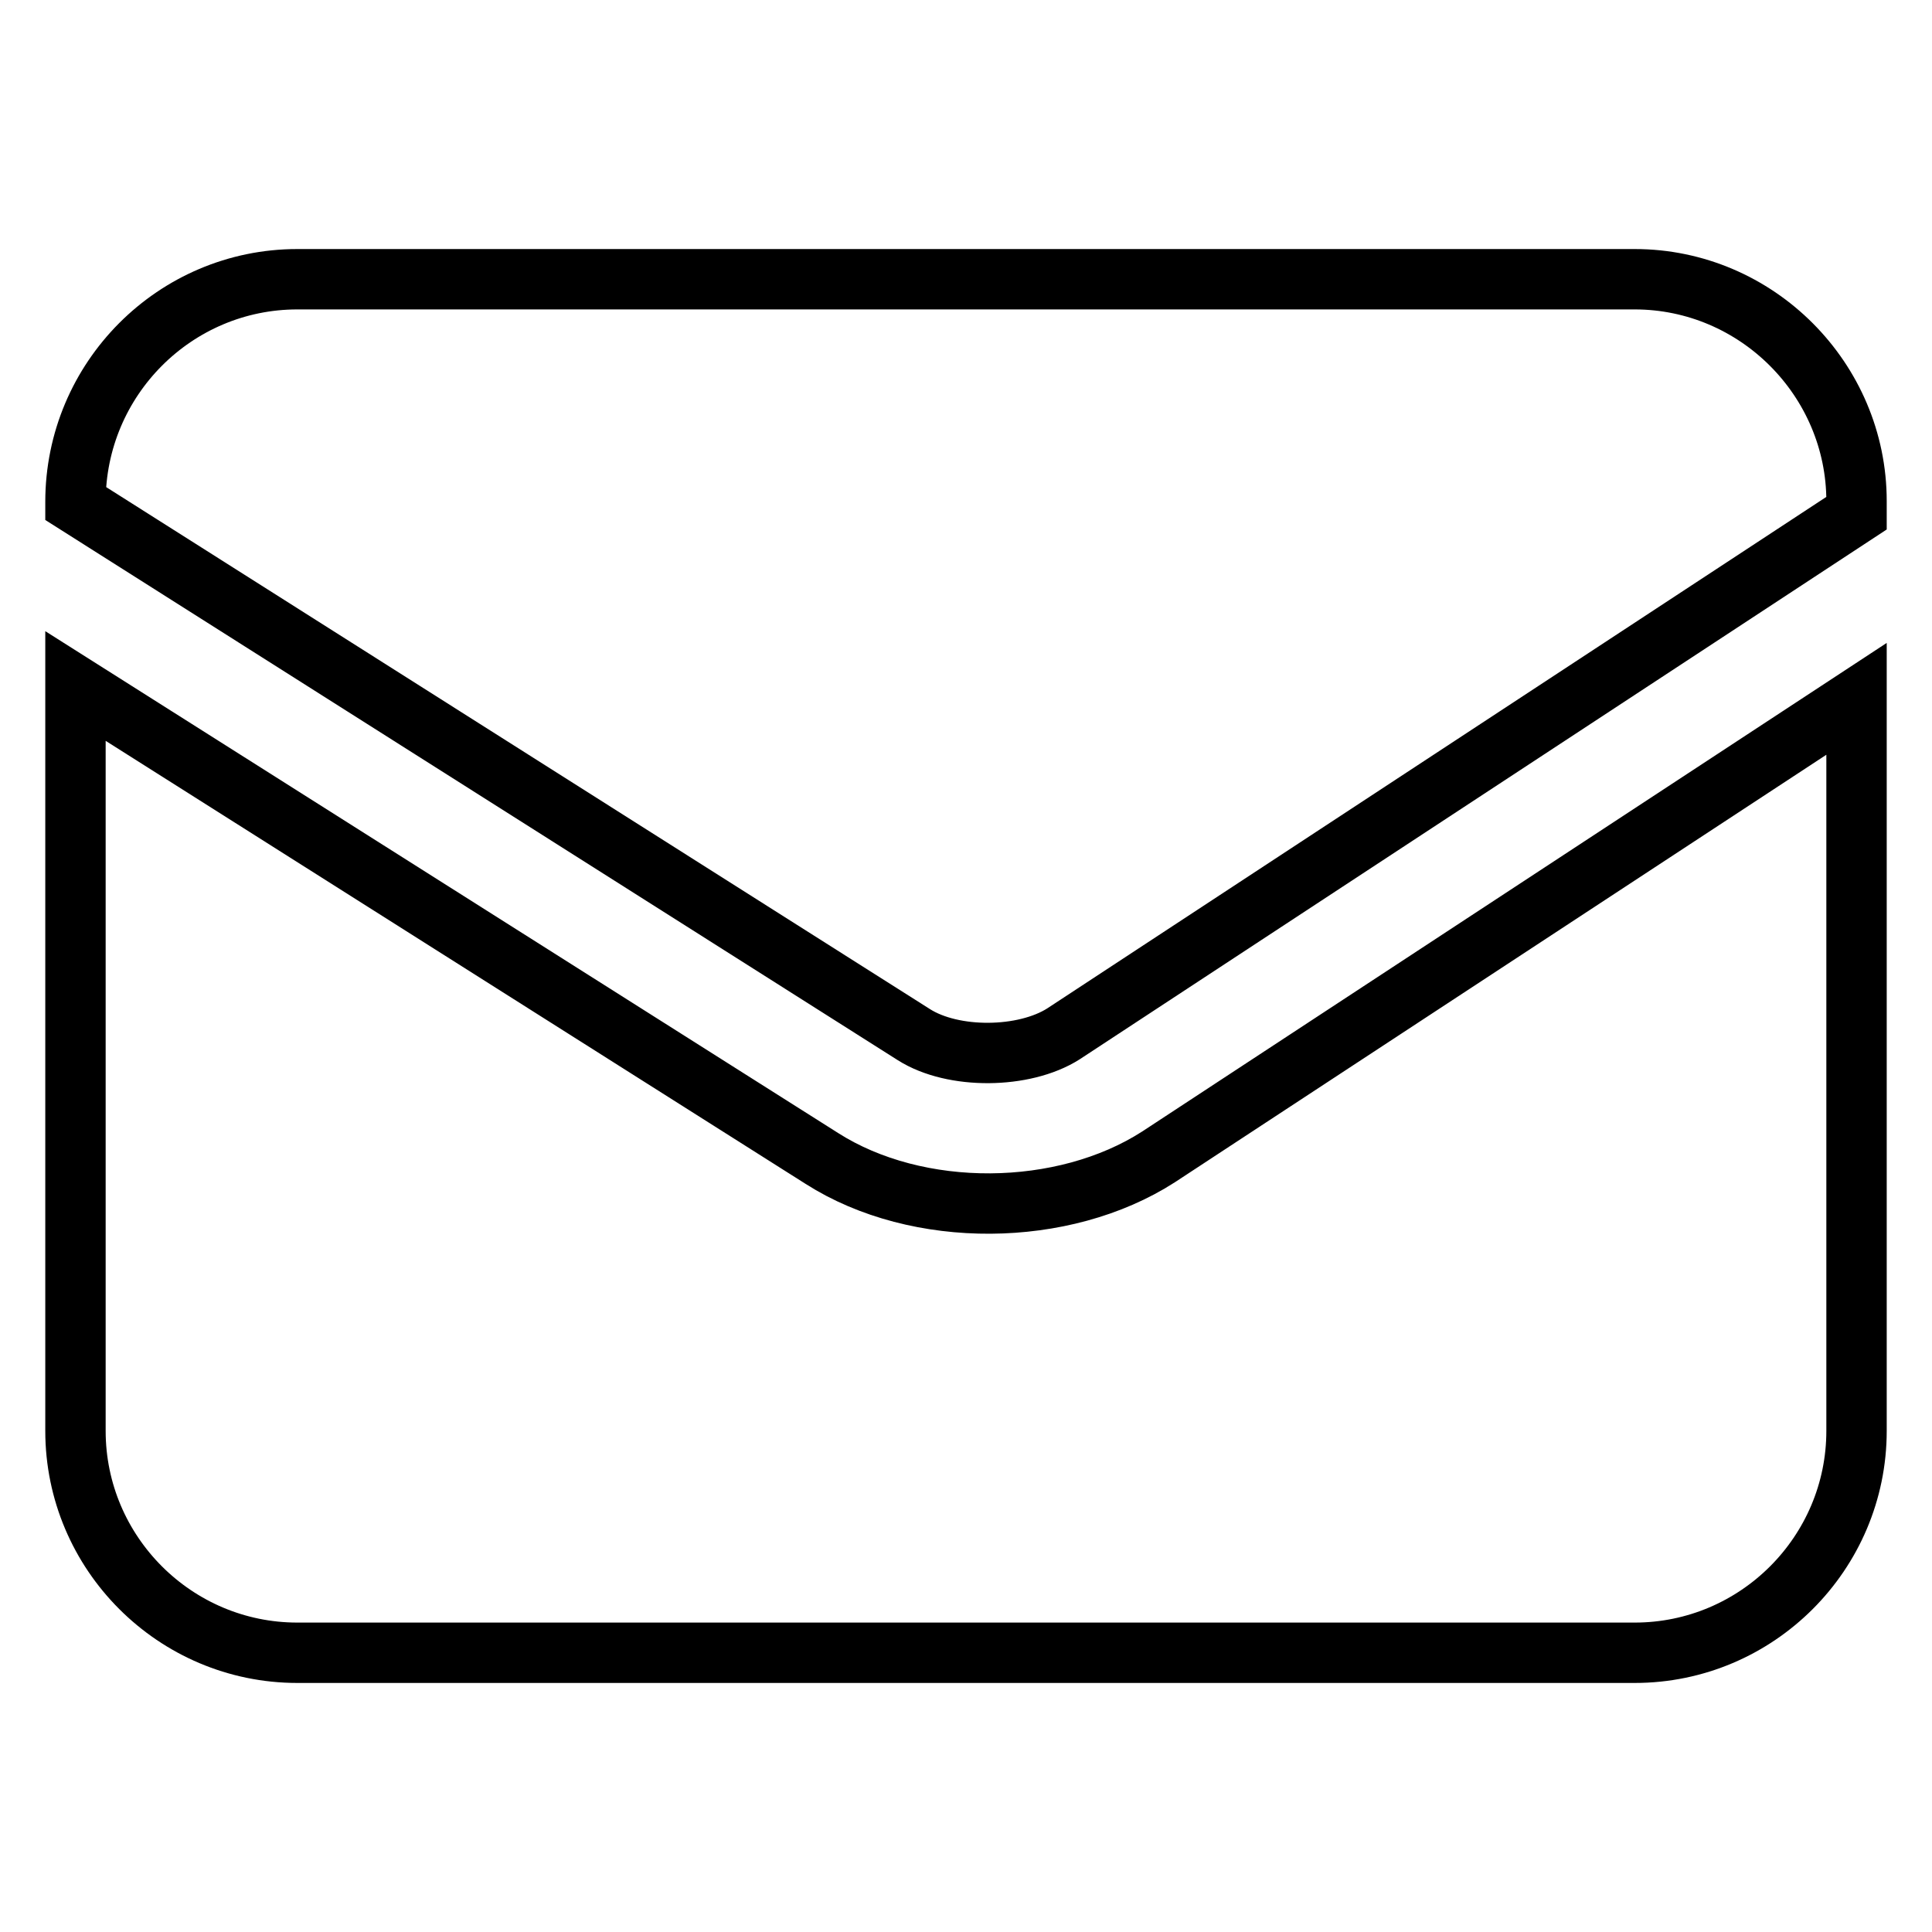 <?xml version="1.0" encoding="utf-8"?>
<!-- Svg Vector Icons : http://www.onlinewebfonts.com/icon -->
<!DOCTYPE svg PUBLIC "-//W3C//DTD SVG 1.1//EN" "http://www.w3.org/Graphics/SVG/1.1/DTD/svg11.dtd">
<svg version="1.1" xmlns="http://www.w3.org/2000/svg" xmlns:xlink="http://www.w3.org/1999/xlink" x="0px" y="0px" viewBox="0 0 256 256" enable-background="new 0 0 256 256" xml:space="preserve">
<g> <path stroke-width="8" fill-opacity="0" stroke="#000000"  d="M108.9,153.5L10,90.9v98.7c0,16.2,13.2,29.4,29.4,29.4h177.2c16.2,0,29.4-13.2,29.4-29.4v-97l-92.5,60.7 C140.9,161.4,121.6,161.6,108.9,153.5L108.9,153.5L108.9,153.5z M216.6,37H39.4C23.2,37,10,50.2,10,66.5v0.2l111.1,70.4 c5.2,3.3,14.6,3.2,19.8-0.1L246,68v-1.6C246,50.3,232.8,37,216.6,37L216.6,37L216.6,37z"/></g>
</svg>